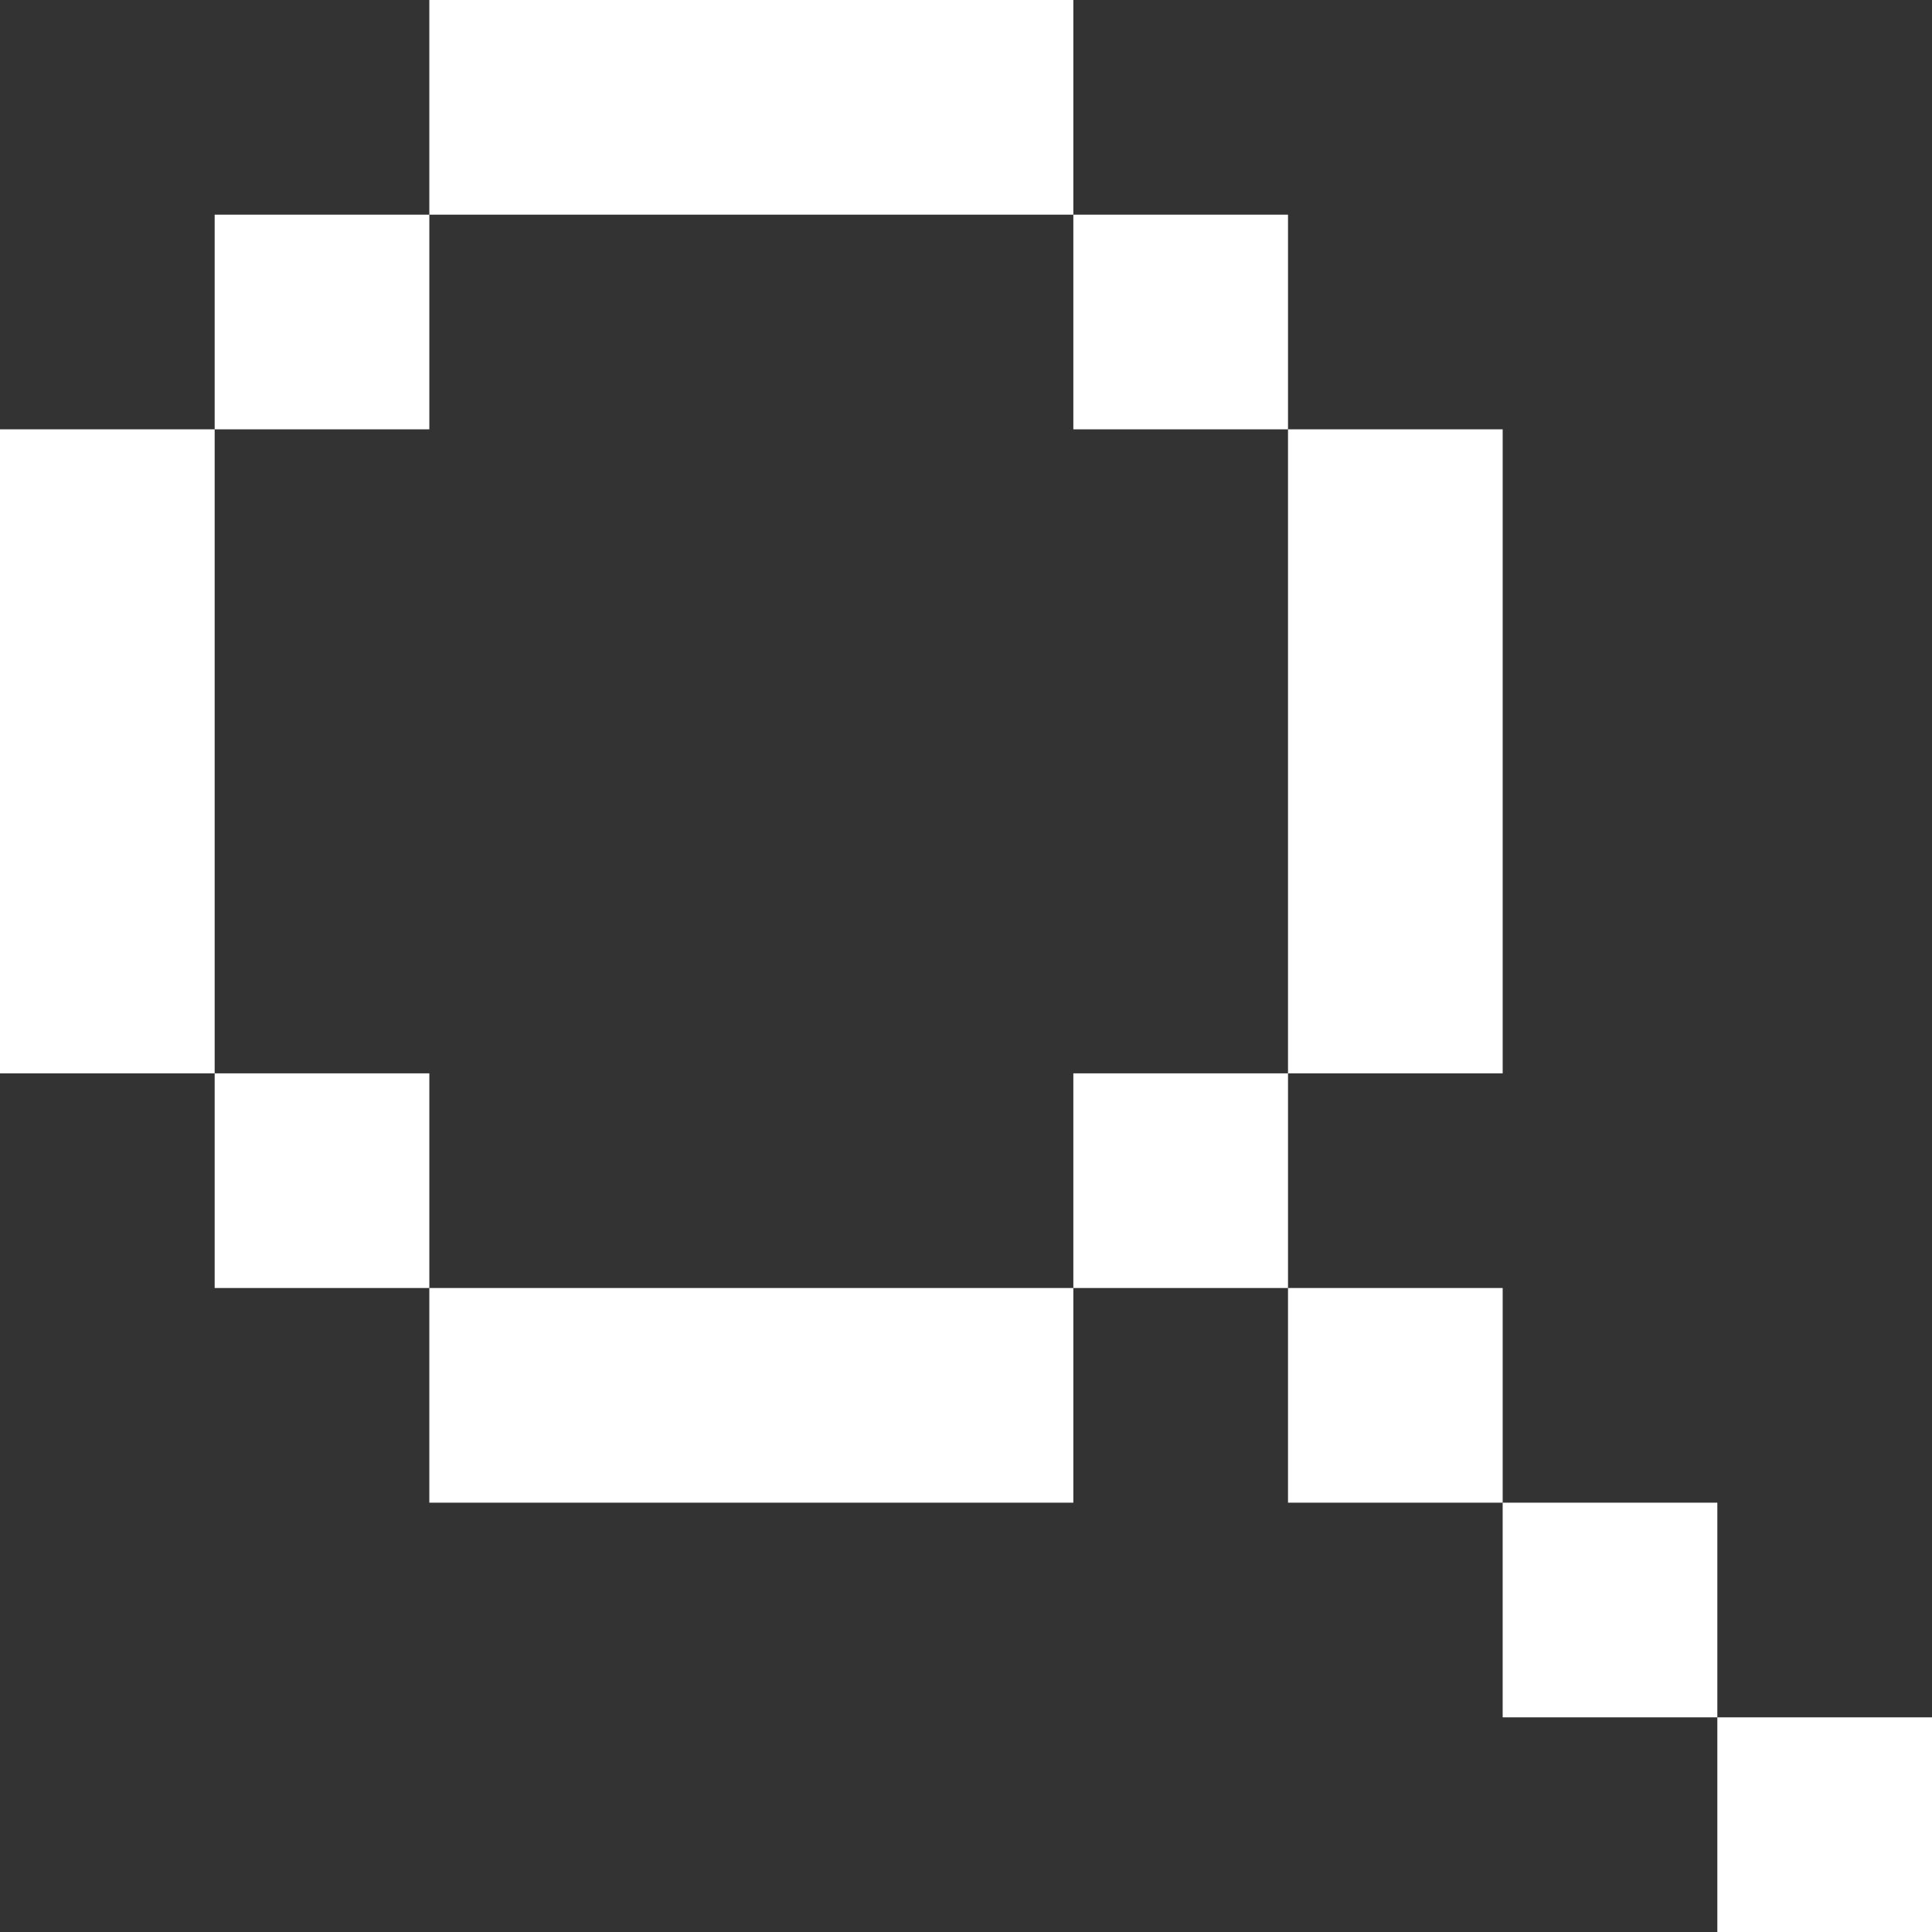 <svg width="100" height="100" viewBox="0 0 100 100" fill="none" xmlns="http://www.w3.org/2000/svg">
<rect x="0" y="0" width="100" height="100" fill="#333333" stroke="none"/>
<path d="M11.111 55.556V22.222H0V55.556H11.111Z" fill="white"/>
<path d="M22.222 22.222V11.111H11.111V22.222H22.222Z" fill="white"/>
<path d="M22.222 11.111H55.556V0H22.222V11.111Z" fill="white"/>
<path d="M55.556 11.111V22.222H66.667V11.111H55.556Z" fill="white"/>
<path d="M66.667 22.222V55.556H77.778V22.222H66.667Z" fill="white"/>
<path d="M66.667 55.556H55.556V66.667H66.667V55.556Z" fill="white"/>
<path d="M77.778 66.667H66.667V77.778H77.778V66.667Z" fill="white"/>
<path d="M88.889 77.778H77.778V88.889H88.889V77.778Z" fill="white"/>
<path d="M100 88.889H88.889V100H100V88.889Z" fill="white"/>
<path d="M55.556 66.667H22.222V77.778H55.556V66.667Z" fill="white"/>
<path d="M22.222 66.667V55.556H11.111V66.667H22.222Z" fill="white"/>
</svg>

